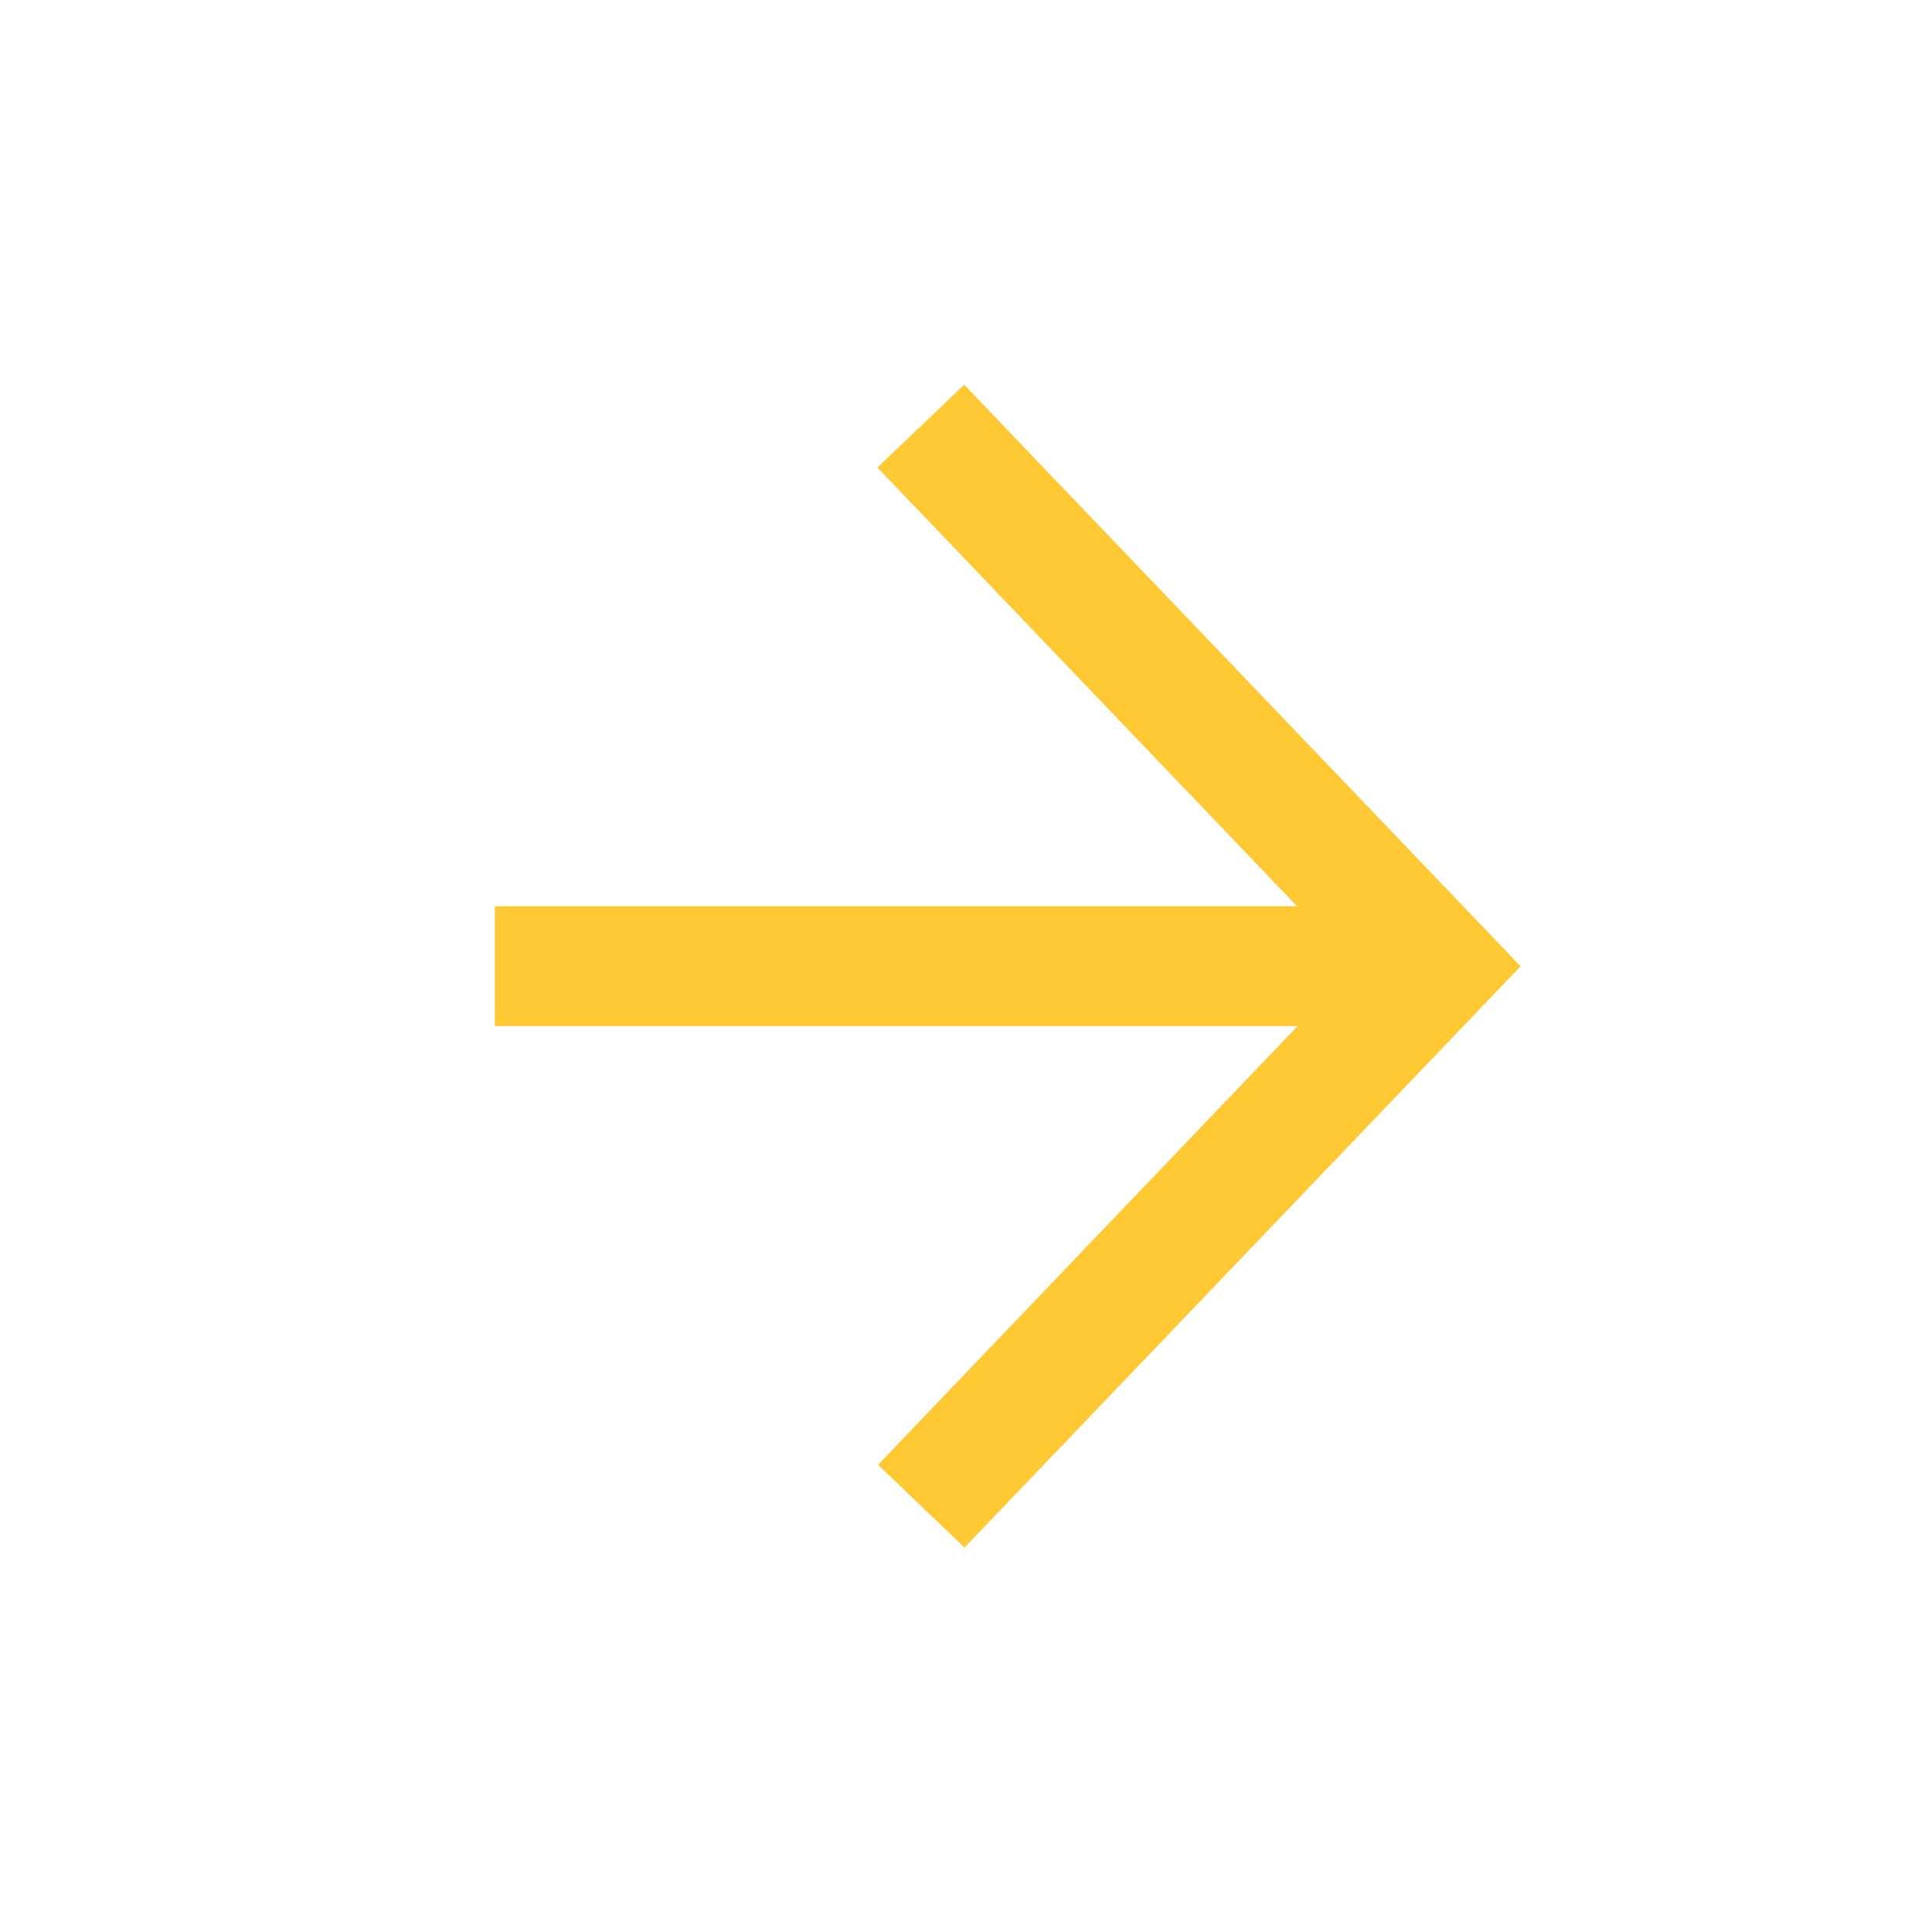 <?xml version="1.0" encoding="UTF-8"?>
<svg id="a" data-name="Layer 1" xmlns="http://www.w3.org/2000/svg" width="63.68" height="63.68" viewBox="0 0 63.68 63.68">
  <g id="b" data-name="Group 1584">
    <rect id="c" data-name="Rectangle 322" width="63.68" height="63.68" fill="none"/>
    <path id="d" data-name="Path 4314" d="M28.92,15.41l13.83,14.46H16.31v3.95h26.46l-13.83,14.46,2.85,2.73,18.33-19.16L31.78,12.68l-2.86,2.73Z" fill="#ffc835"/>
  </g>
</svg>